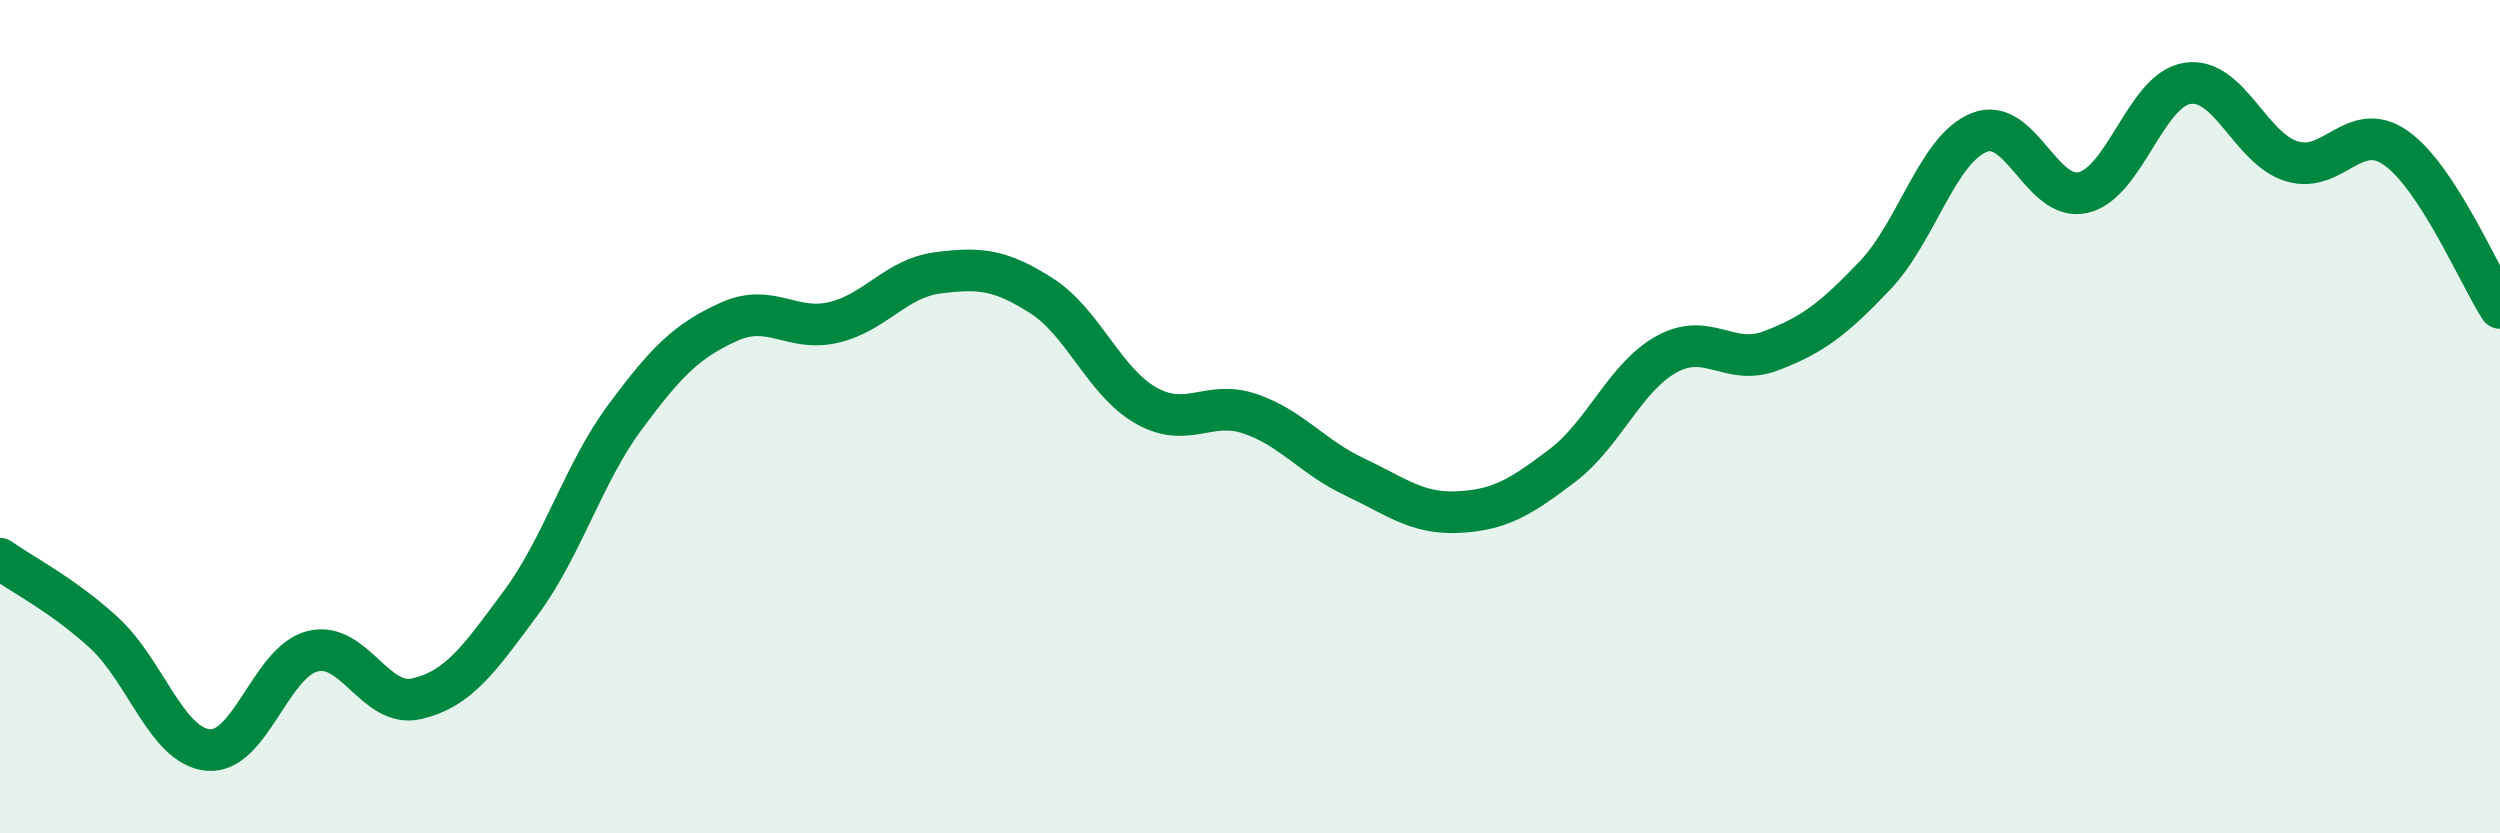 
    <svg width="60" height="20" viewBox="0 0 60 20" xmlns="http://www.w3.org/2000/svg">
      <path
        d="M 0,13.41 C 0.5,13.77 1.5,14.27 2.5,15.19 C 3.5,16.11 4,17.91 5,18 C 6,18.09 6.5,15.88 7.5,15.63 C 8.5,15.38 9,17 10,16.77 C 11,16.54 11.5,15.82 12.5,14.47 C 13.5,13.12 14,11.36 15,10.01 C 16,8.66 16.5,8.17 17.5,7.72 C 18.5,7.27 19,7.97 20,7.74 C 21,7.51 21.5,6.68 22.5,6.55 C 23.5,6.42 24,6.46 25,7.1 C 26,7.74 26.5,9.16 27.5,9.73 C 28.5,10.3 29,9.59 30,9.93 C 31,10.27 31.5,10.97 32.5,11.44 C 33.5,11.91 34,12.34 35,12.29 C 36,12.24 36.5,11.93 37.5,11.17 C 38.5,10.41 39,9.05 40,8.5 C 41,7.95 41.5,8.8 42.5,8.42 C 43.5,8.04 44,7.66 45,6.61 C 46,5.56 46.5,3.58 47.5,3.18 C 48.5,2.78 49,4.86 50,4.62 C 51,4.38 51.5,2.15 52.5,2 C 53.5,1.85 54,3.56 55,3.87 C 56,4.18 56.5,2.85 57.5,3.55 C 58.5,4.25 59.5,6.62 60,7.39L60 20L0 20Z"
        fill="#008740"
        opacity="0.1"
        stroke-linecap="round"
        stroke-linejoin="round"
      />
      <path
        d="M 0,13.41 C 0.5,13.77 1.5,14.27 2.5,15.19 C 3.5,16.11 4,17.91 5,18 C 6,18.09 6.5,15.88 7.5,15.63 C 8.5,15.38 9,17 10,16.77 C 11,16.54 11.5,15.82 12.5,14.47 C 13.5,13.12 14,11.36 15,10.01 C 16,8.66 16.5,8.17 17.5,7.72 C 18.5,7.27 19,7.97 20,7.74 C 21,7.51 21.5,6.68 22.5,6.55 C 23.5,6.42 24,6.46 25,7.1 C 26,7.74 26.5,9.16 27.5,9.73 C 28.5,10.3 29,9.59 30,9.93 C 31,10.27 31.5,10.97 32.5,11.44 C 33.5,11.91 34,12.34 35,12.29 C 36,12.24 36.5,11.93 37.5,11.17 C 38.5,10.41 39,9.05 40,8.5 C 41,7.95 41.5,8.8 42.5,8.42 C 43.5,8.04 44,7.66 45,6.61 C 46,5.56 46.5,3.58 47.5,3.18 C 48.5,2.78 49,4.86 50,4.62 C 51,4.38 51.5,2.15 52.5,2 C 53.5,1.85 54,3.56 55,3.87 C 56,4.18 56.5,2.85 57.5,3.55 C 58.5,4.25 59.5,6.62 60,7.39"
        stroke="#008740"
        stroke-width="1"
        fill="none"
        stroke-linecap="round"
        stroke-linejoin="round"
      />
    </svg>
  